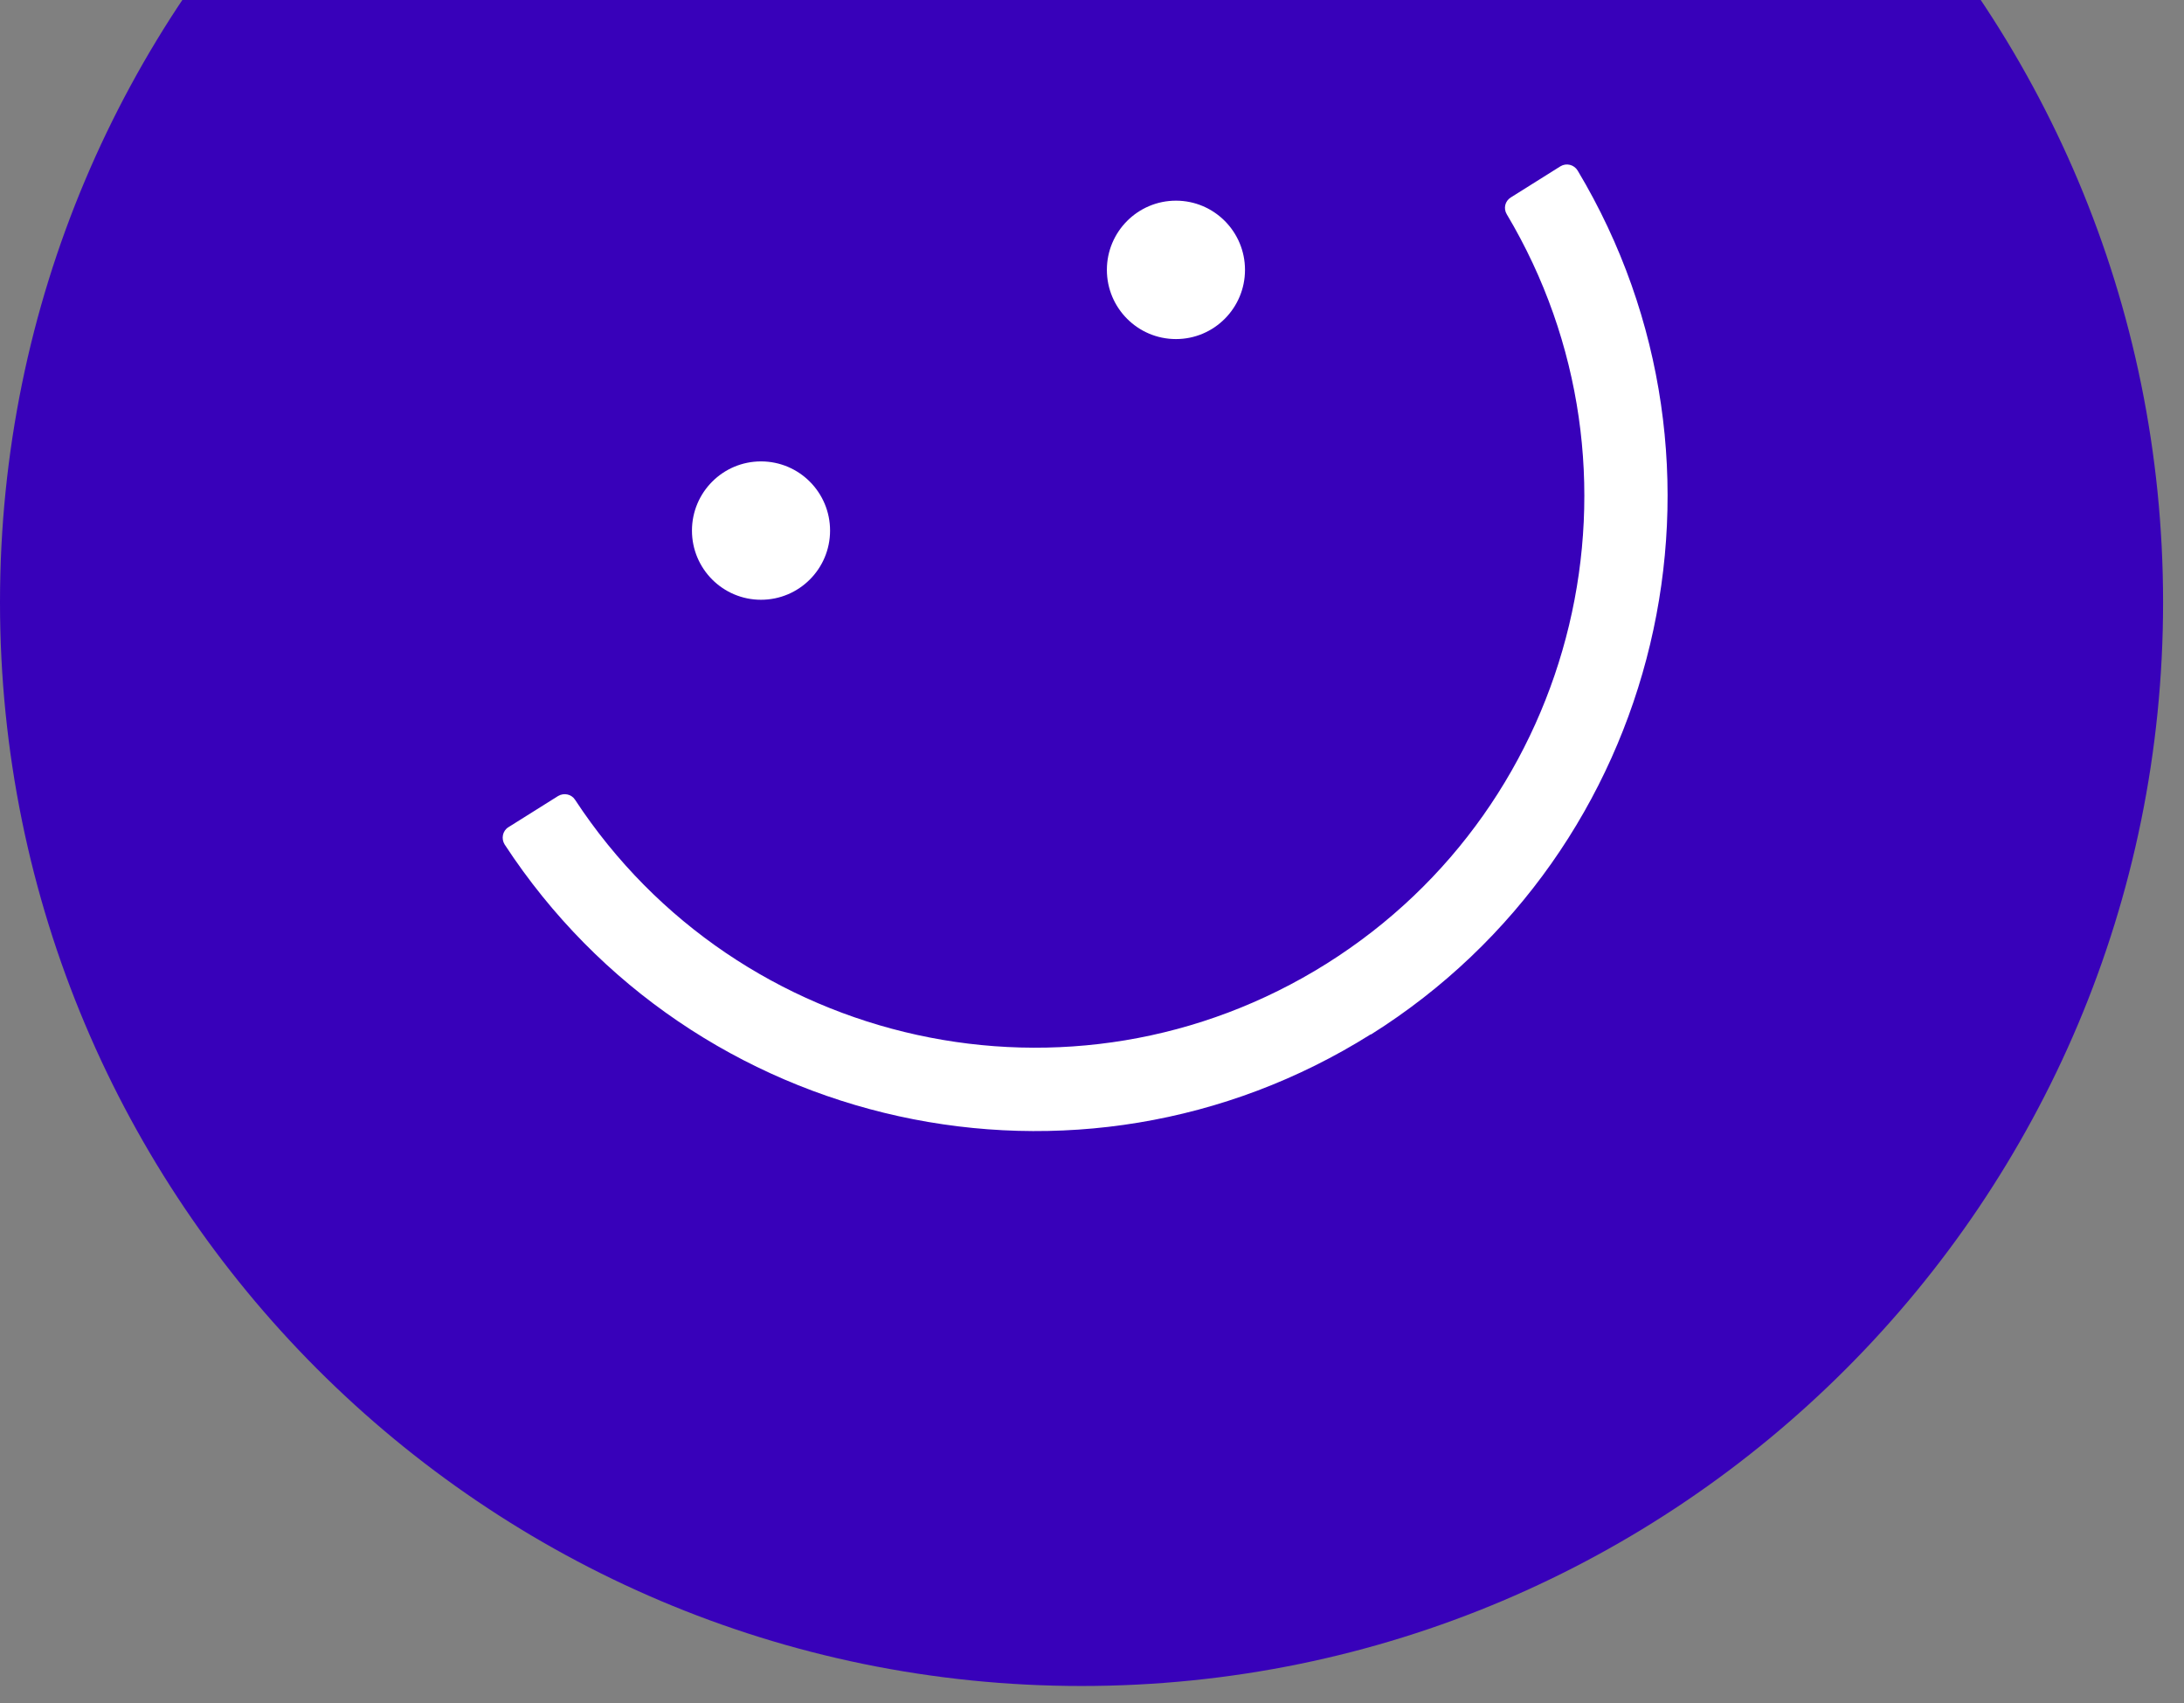 <svg xmlns="http://www.w3.org/2000/svg" fill="none" viewBox="0 0 59 46" height="46" width="59">
<rect x="0" y="0" width="59" height="46" fill="#808080" stroke="none"/>
<path fill="#3801BA" d="M29.217 45.537C45.354 45.537 58.435 32.433 58.435 16.268C58.435 0.104 45.354 -13 29.217 -13C13.081 -13 0 0.104 0 16.268C0 32.433 13.081 45.537 29.217 45.537Z"></path>
<path fill="white" d="M37.035 27.941C44.928 22.982 47.392 12.578 42.62 4.607C42.522 4.446 42.315 4.394 42.154 4.492L40.812 5.334C40.657 5.432 40.611 5.628 40.703 5.784C44.831 12.704 42.689 21.724 35.838 26.027C28.987 30.329 19.954 28.334 15.533 21.598C15.435 21.448 15.233 21.407 15.078 21.499L13.736 22.341C13.575 22.439 13.535 22.653 13.633 22.809C18.716 30.583 29.137 32.895 37.03 27.936L37.035 27.941Z"></path>
<path fill="white" d="M31.768 9.158C32.798 9.158 33.633 8.321 33.633 7.289C33.633 6.257 32.798 5.42 31.768 5.42C30.738 5.42 29.902 6.257 29.902 7.289C29.902 8.321 30.738 9.158 31.768 9.158Z"></path>
<path fill="white" d="M20.558 16.199C21.589 16.199 22.424 15.363 22.424 14.331C22.424 13.299 21.589 12.462 20.558 12.462C19.528 12.462 18.693 13.299 18.693 14.331C18.693 15.363 19.528 16.199 20.558 16.199Z"></path>
</svg>
